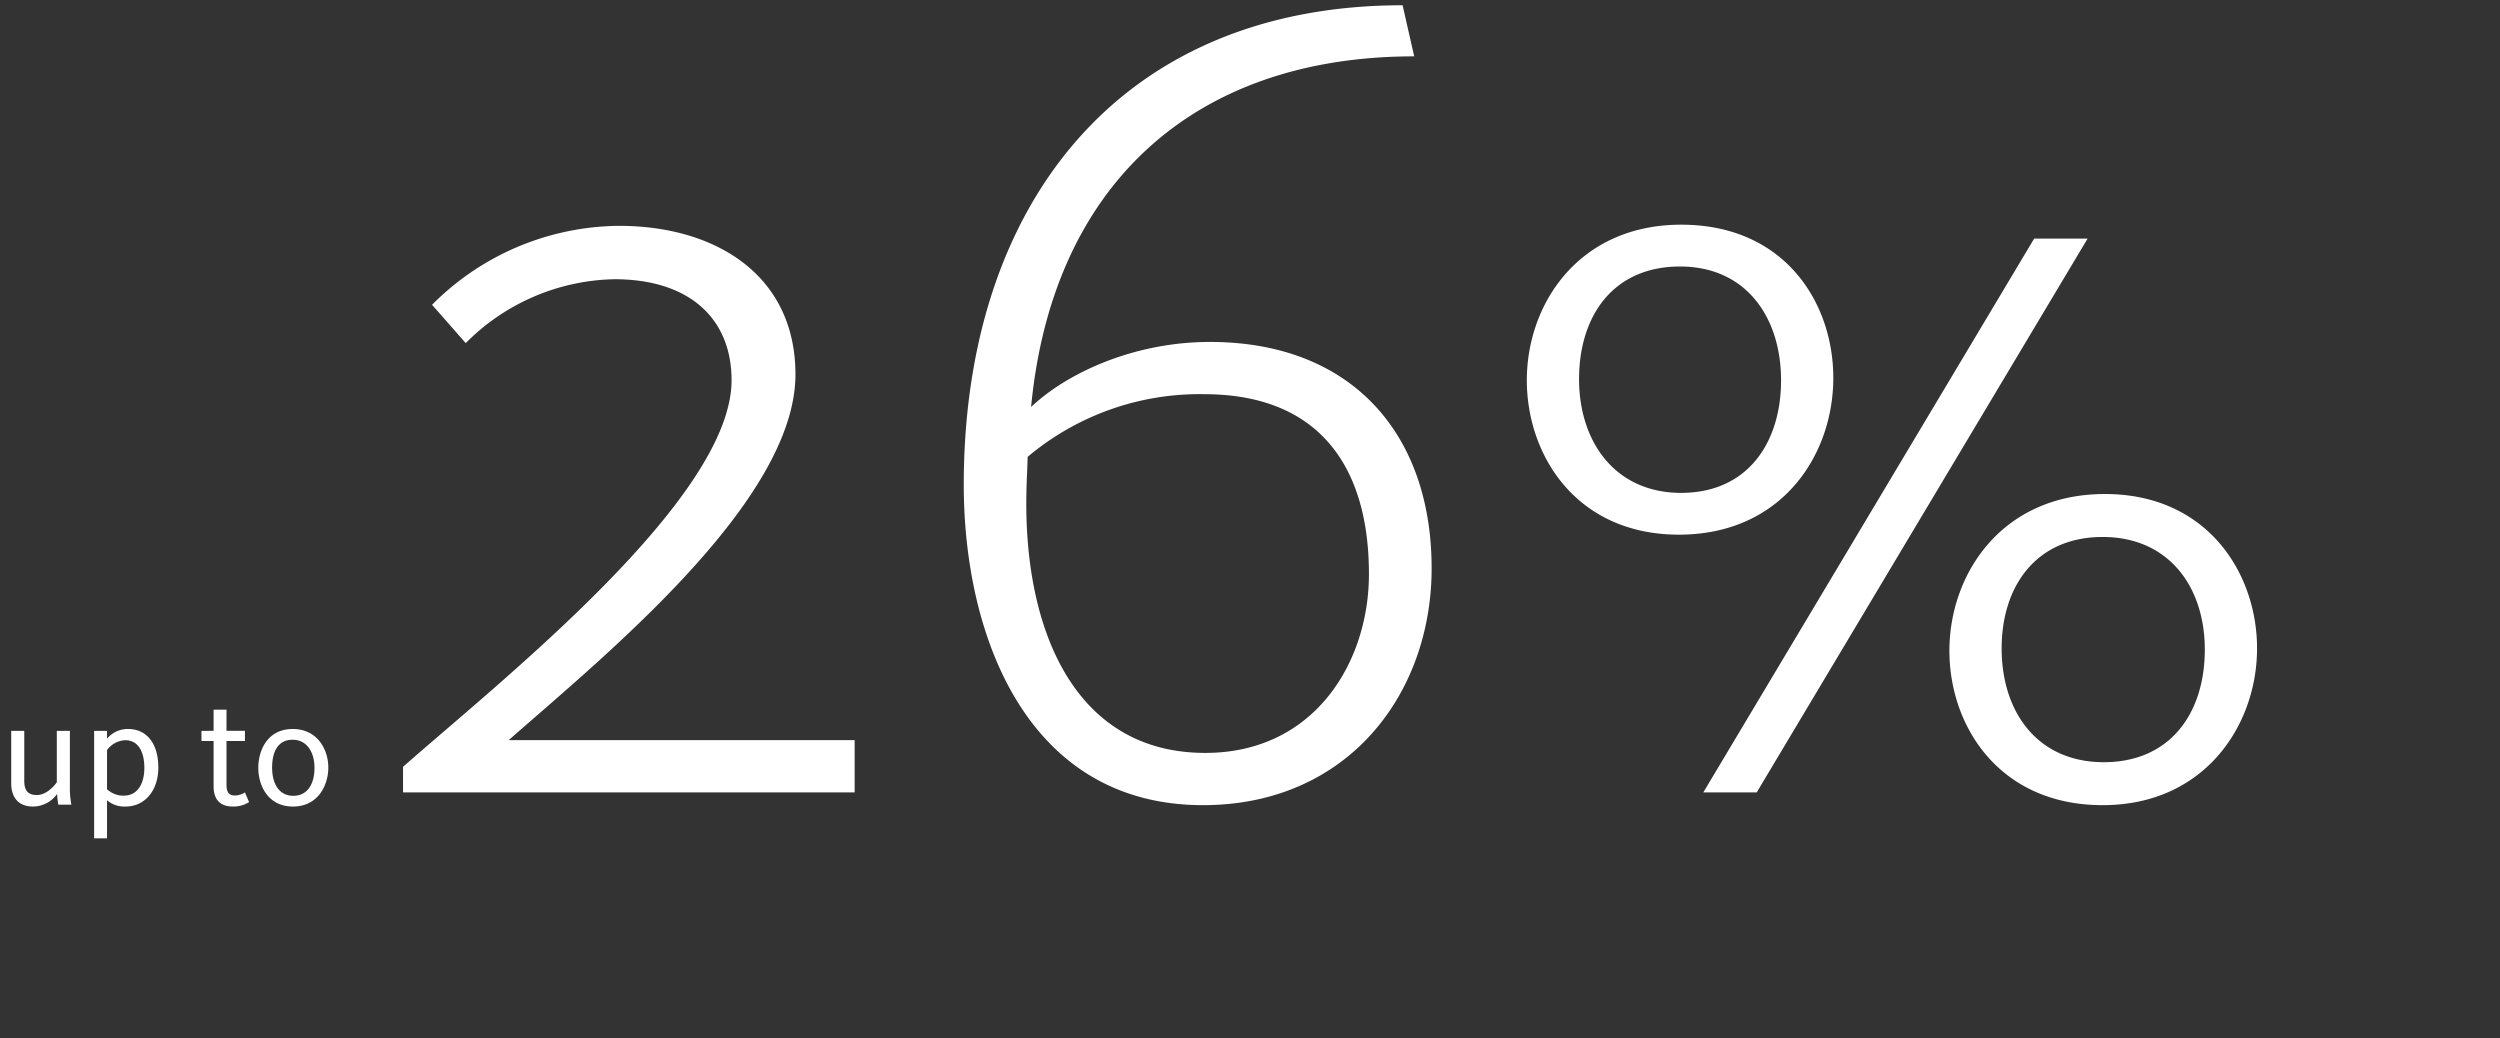 <?xml version="1.0" encoding="UTF-8"?>
<svg xmlns="http://www.w3.org/2000/svg" xmlns:xlink="http://www.w3.org/1999/xlink" width="407" height="169" viewBox="0 0 407 169">
  <rect x="0" y="0" width="407" height="169" fill="#333333" stroke="none"/>
  <defs>
    <clipPath id="clip-OKTALITE_Effizienz_upto_26">
      <rect width="407" height="169"></rect>
    </clipPath>
  </defs>
  <g id="OKTALITE_Effizienz_upto_26" clip-path="url(#clip-OKTALITE_Effizienz_upto_26)">
    <path id="Pfad_27" data-name="Pfad 27" d="M5.4.3A4.864,4.864,0,0,0,9.3-1.75,12.633,12.633,0,0,0,9.5,0h2.125a13.6,13.6,0,0,1-.25-2.725v-9.3H9.25V-3.65C9-3.3,7.7-1.575,6-1.575c-1.55,0-2.05-.875-2.05-2.325v-8.125H1.825V-3.5C1.825-1.375,2.825.3,5.4.3Zm9.925,5.175h2.1v-6.2a4.284,4.284,0,0,0,3,1.025c3.125,0,5.35-2.55,5.35-6.35,0-3.975-1.95-6.275-4.9-6.275a4.393,4.393,0,0,0-3.45,1.575v-1.275h-2.1Zm4.825-6.95a3.847,3.847,0,0,1-2.725-1.05V-8.9a3.913,3.913,0,0,1,2.95-1.6c2.15,0,3.125,1.9,3.125,4.5C23.5-3.35,22.35-1.475,20.15-1.475ZM37.925.3A4.758,4.758,0,0,0,40.55-.425L39.875-2a3.165,3.165,0,0,1-1.625.5c-1.025,0-1.375-.575-1.375-1.775v-7.1h3v-1.65h-3v-3.45h-2.1v3.45H32.8v1.65h1.975V-3C34.775-.925,35.75.3,37.925.3ZM47.7.3c4.1,0,5.75-3.5,5.75-6.35,0-2.875-1.725-6.275-5.8-6.275-4.1,0-5.6,3.475-5.6,6.325C42.05-3.125,43.625.3,47.7.3Zm.05-1.75c-2.4,0-3.45-2.075-3.45-4.6s.925-4.525,3.325-4.525C50-10.575,51.2-8.5,51.2-6,51.2-3.475,50.125-1.45,47.75-1.45Z" transform="translate(0 131.005)" fill="#fff"></path>
    <path id="Pfad_30" data-name="Pfad 30" d="M6.615,0H80.136V-8.505H23.814C39.5-22.3,70.5-47.439,70.5-68.04c0-16.065-12.852-24.192-28.728-24.192A43.371,43.371,0,0,0,11.34-79.38l5.481,6.237a35.023,35.023,0,0,1,24.192-10.4C53.487-83.538,60.1-76.923,60.1-67.1c0,19.278-37.611,48.951-53.487,62.937ZM136.836,2.079c23.625,0,37.233-18.144,37.233-38.556,0-21.924-13.041-36.855-36.1-36.855-11.907,0-22.869,4.725-29.106,10.584,3.4-35.721,26.082-57.078,62.37-57.078l-1.89-8.316c-45.927,0-71.442,32.319-71.442,78.057C97.9-25.326,108.3,2.079,136.836,2.079Zm.378-8.505c-21.357,0-29.673-20.223-29.106-42.714,0-.945.189-4.536.189-5.481a43.47,43.47,0,0,1,28.728-10.206c18.333,0,26.838,11.34,26.838,29.295C163.863-21.168,154.98-6.426,137.214-6.426Zm77.112-35.532c16.821,0,25.137-13.041,25.137-25.515,0-12.285-7.938-24.948-24.759-24.948-16.632,0-25.137,12.852-25.137,25.326C189.567-54.81,197.694-41.958,214.326-41.958Zm.378-6.8c-10.773,0-16.632-8.316-16.632-18.522s5.481-18.333,16.443-18.333c10.773,0,16.443,8.316,16.443,18.522S225.477-48.762,214.7-48.762ZM283.311,2.079c16.632,0,25.137-13.041,25.137-25.515,0-12.285-8.127-25.137-24.759-25.137-16.821,0-25.326,13.041-25.326,25.515C258.363-10.773,266.49,2.079,283.311,2.079Zm.189-6.993c-10.773,0-16.632-8.127-16.632-18.522,0-10.206,5.67-18.144,16.443-18.144s16.632,8.127,16.632,18.333C299.943-12.852,294.273-4.914,283.5-4.914ZM218.3,0h8.694l53.865-90.153H272.16Z" transform="translate(59 129)" fill="#fff"></path>
  </g>
</svg>
